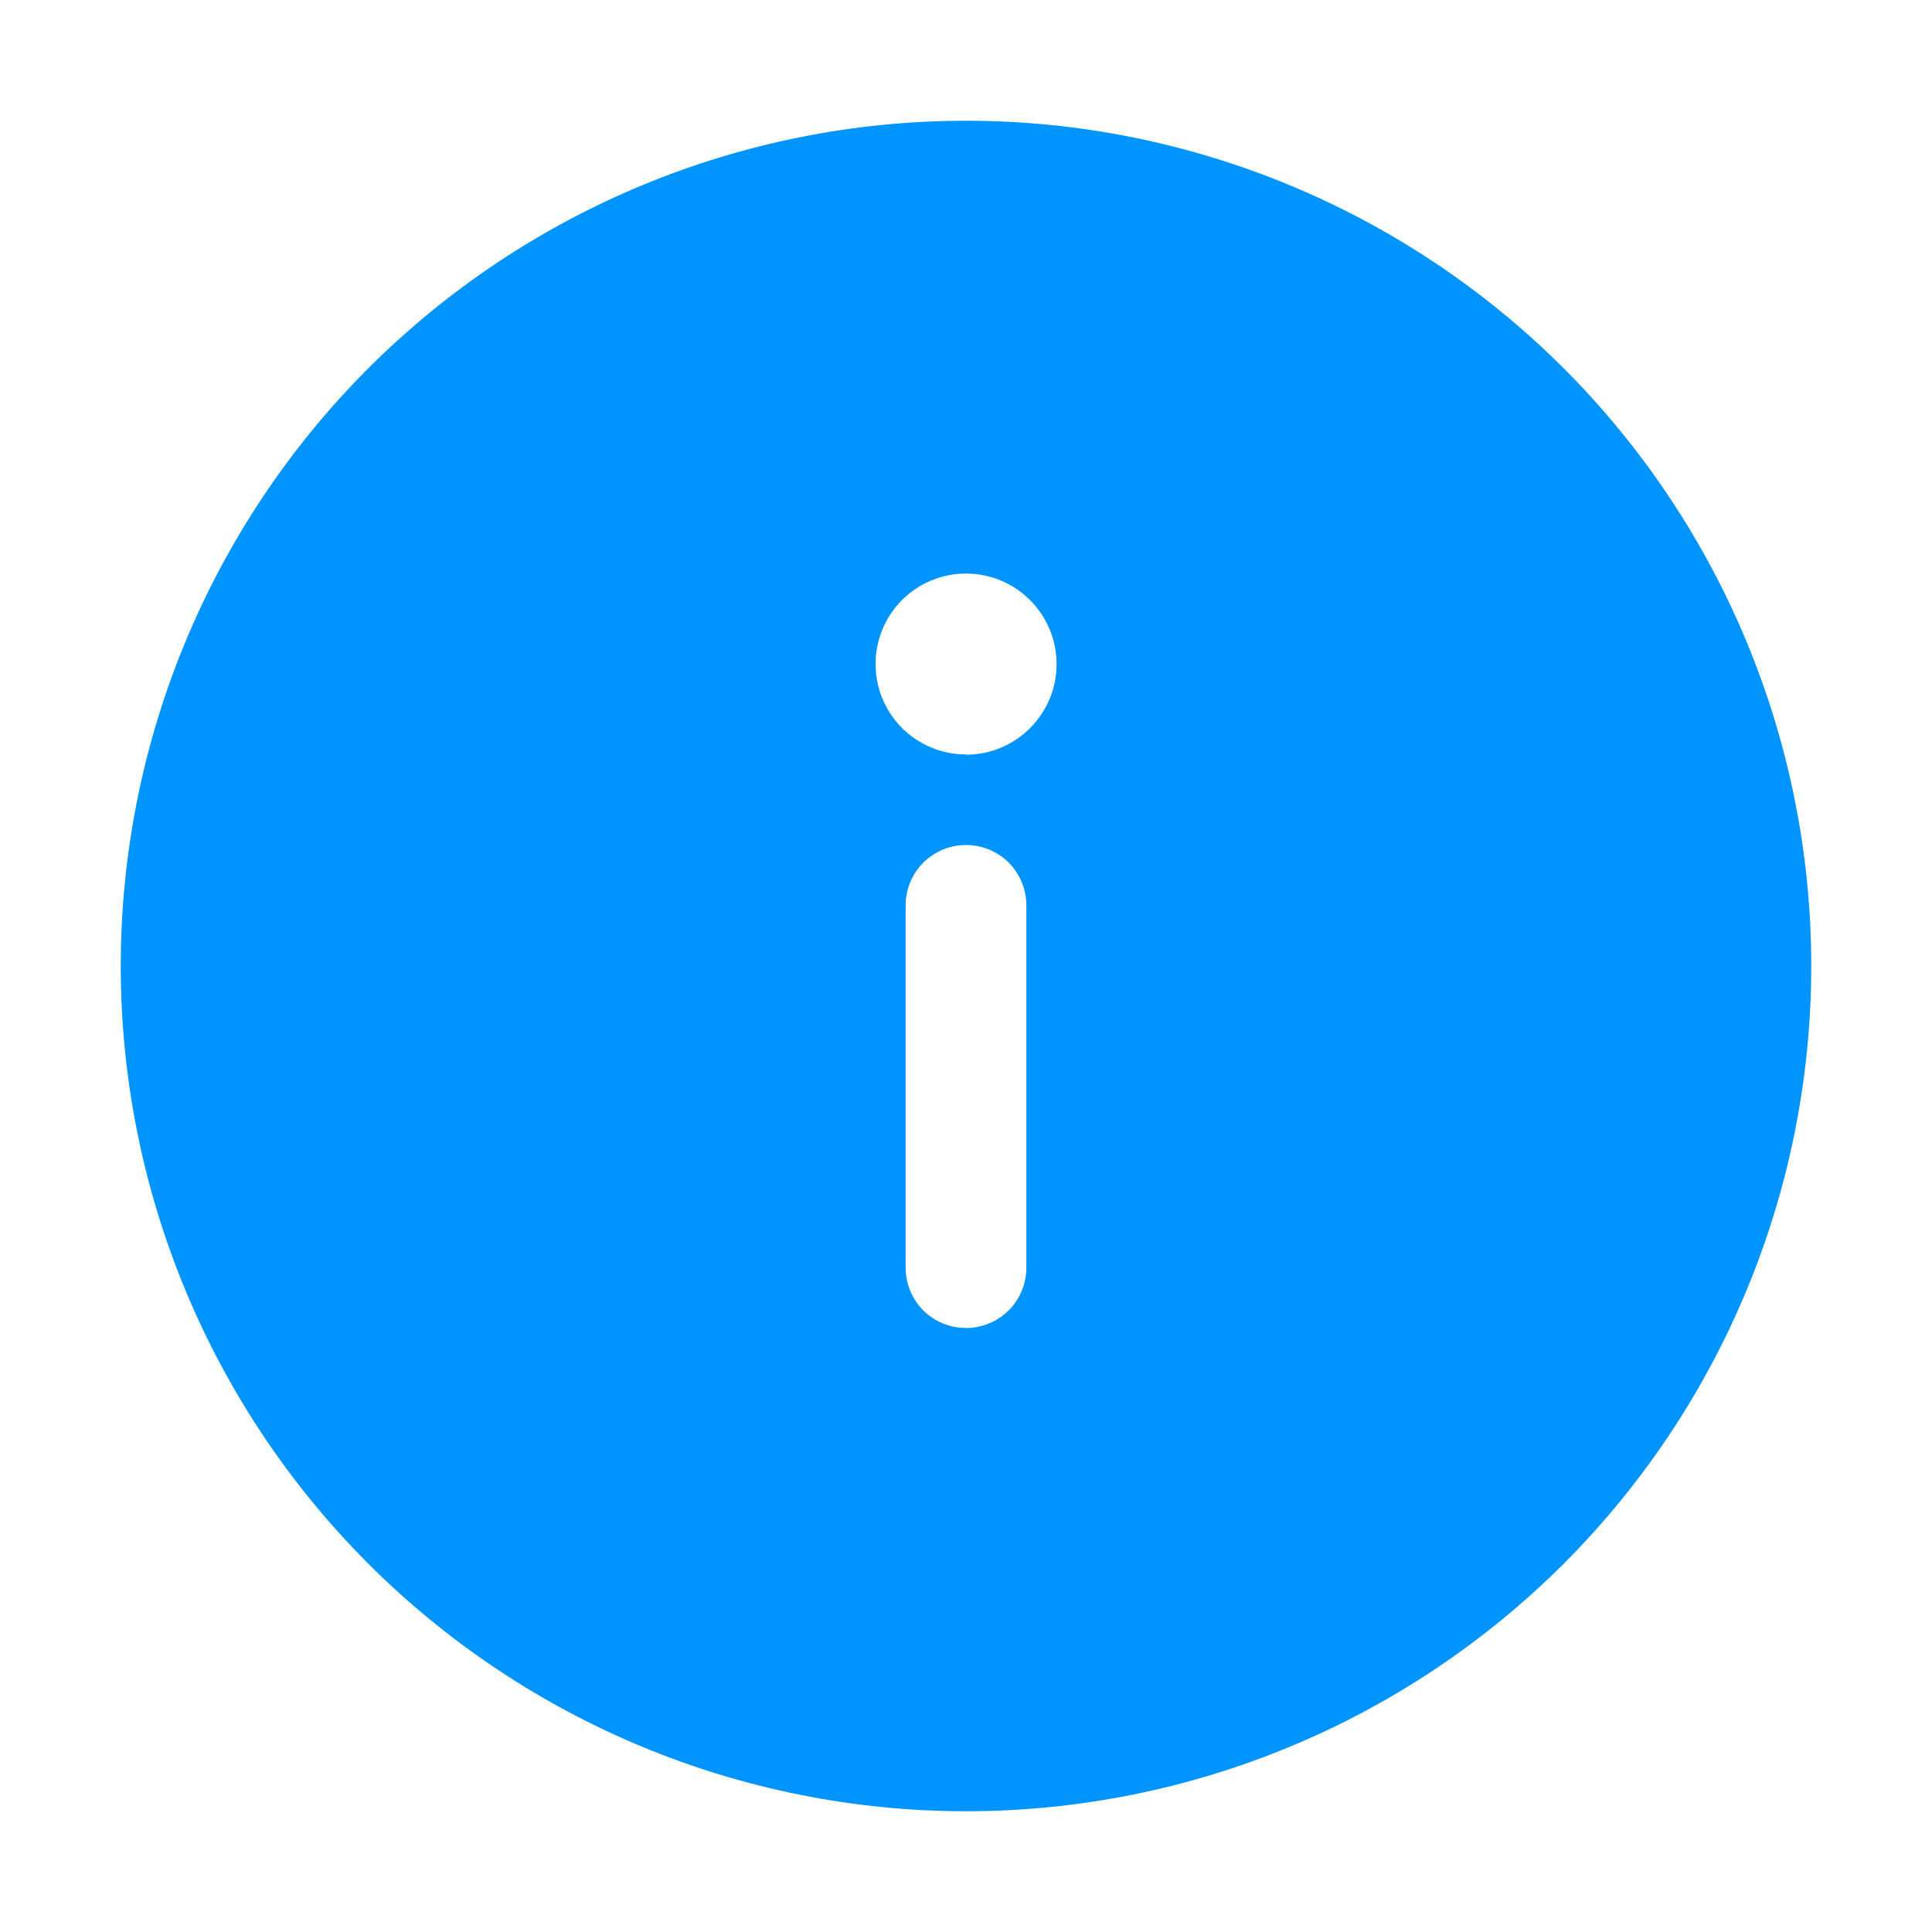 <svg width="16" height="16" viewBox="0 0 16 16" fill="none" xmlns="http://www.w3.org/2000/svg">
<path d="M8 1C9.857 1 11.637 1.738 12.95 3.05C14.262 4.363 15 6.143 15 8C15 9.857 14.262 11.637 12.95 12.95C11.637 14.262 9.857 15 8 15C6.143 15 4.363 14.262 3.05 12.95C1.738 11.637 1 9.857 1 8C1 6.143 1.738 4.363 3.05 3.05C4.363 1.738 6.143 1 8 1ZM8 6.25C8.098 6.25 8.196 6.231 8.287 6.193C8.378 6.155 8.461 6.1 8.53 6.03C8.6 5.961 8.655 5.878 8.693 5.787C8.731 5.696 8.75 5.598 8.75 5.5C8.75 5.402 8.731 5.304 8.693 5.213C8.655 5.122 8.6 5.039 8.53 4.97C8.461 4.9 8.378 4.845 8.287 4.807C8.196 4.769 8.098 4.75 8 4.75C7.801 4.75 7.611 4.829 7.47 4.969C7.33 5.11 7.251 5.3 7.251 5.499C7.251 5.698 7.33 5.888 7.47 6.029C7.611 6.169 7.801 6.248 8 6.248M8.5 7.498C8.5 7.365 8.447 7.238 8.354 7.144C8.26 7.051 8.133 6.998 8 6.998C7.867 6.998 7.74 7.051 7.646 7.144C7.553 7.238 7.5 7.365 7.5 7.498V10.498C7.5 10.631 7.553 10.758 7.646 10.852C7.74 10.945 7.867 10.998 8 10.998C8.133 10.998 8.26 10.945 8.354 10.852C8.447 10.758 8.5 10.631 8.5 10.498V7.498Z" fill="#0094FF"/>
</svg>
